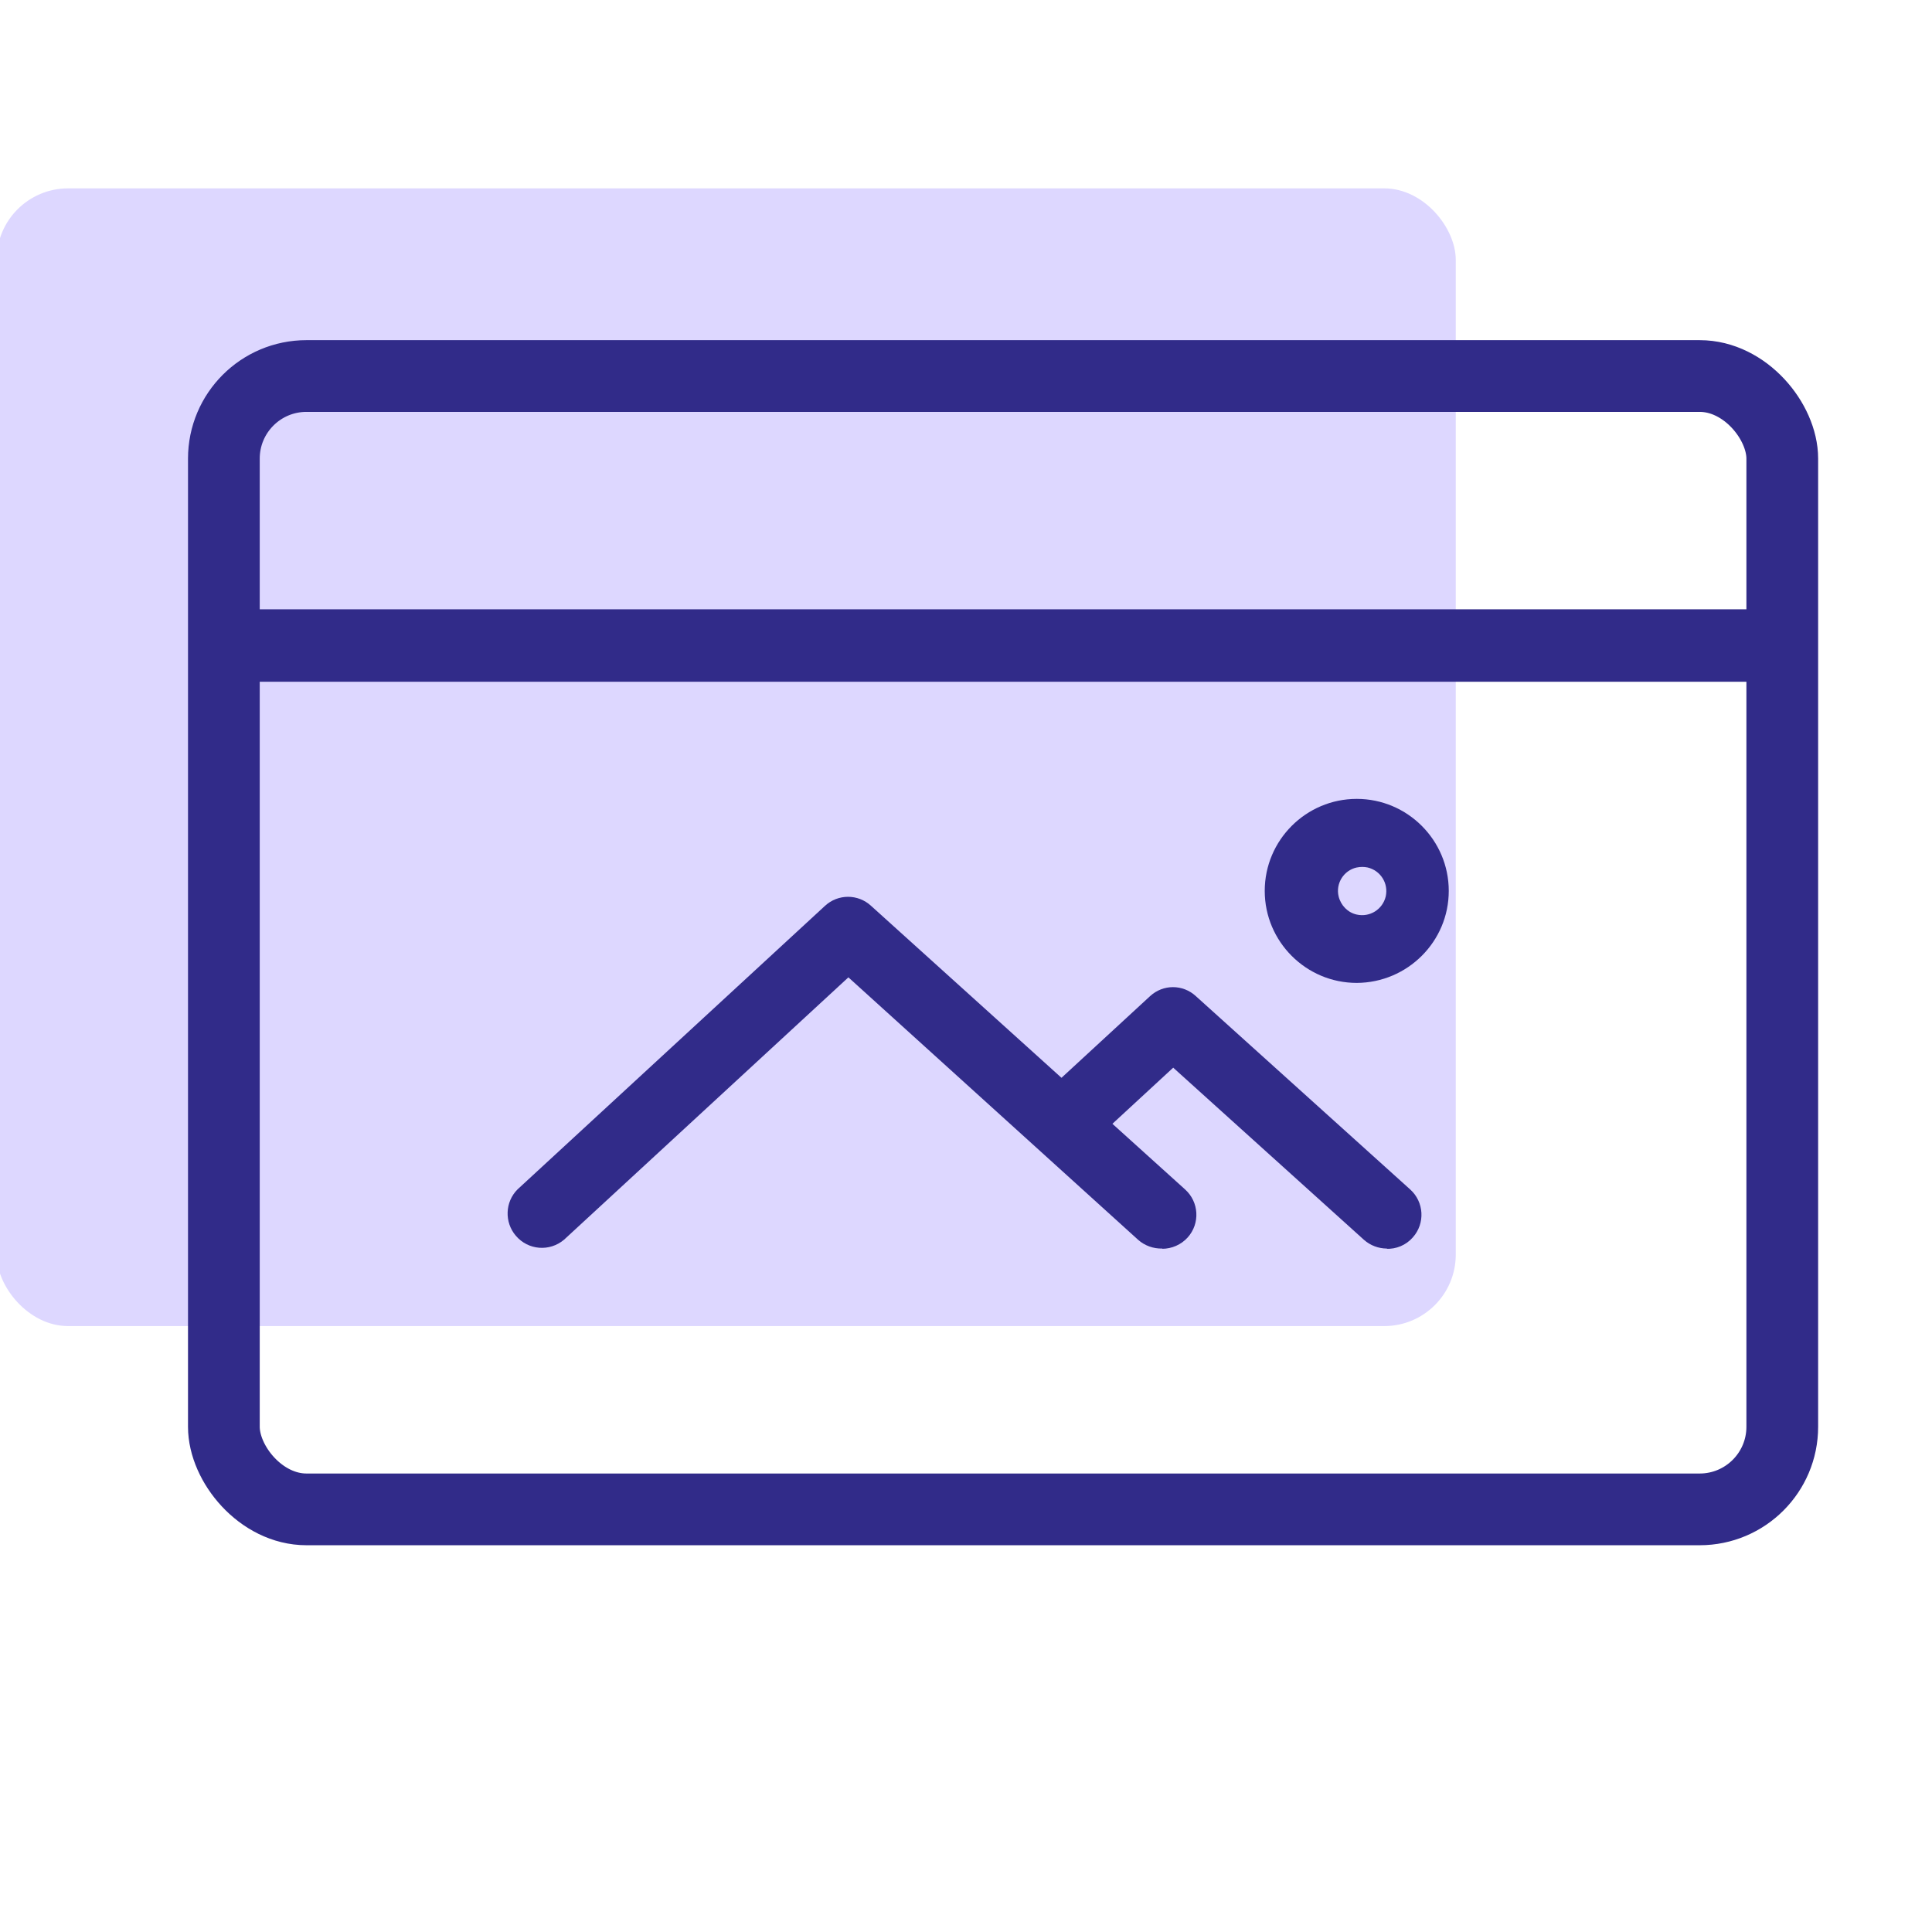 <?xml version="1.0" encoding="UTF-8"?><svg id="uuid-bf83b07b-4f2f-4608-be86-d8d36721b859" xmlns="http://www.w3.org/2000/svg" viewBox="0 0 80 80"><defs><style>.uuid-9f24adcd-d17f-4cca-9058-d3cde299177e{stroke-width:2.97px;}.uuid-9f24adcd-d17f-4cca-9058-d3cde299177e,.uuid-b2e94d43-e2ce-4281-b130-5df3912f6c28{fill:none;stroke:#312b89;stroke-miterlimit:10;}.uuid-b2e94d43-e2ce-4281-b130-5df3912f6c28{stroke-width:3px;}.uuid-874cea31-76d5-47b5-adfc-a237716157fe{fill:#312b89;}.uuid-f6c04b9a-5609-4fa0-8536-a18c66315982{fill:#ddd7ff;}</style></defs><rect class="uuid-f6c04b9a-5609-4fa0-8536-a18c66315982" x="-.14" y="7.8" width="60.42" height="47.11" rx="2.96" ry="2.96"/><g><g><path class="uuid-874cea31-76d5-47b5-adfc-a237716157fe" d="M48.13,51.7c-.37,.01-.73-.12-1-.36l-12-10.87-11.77,10.86c-.6,.51-1.49,.44-2-.16-.48-.56-.45-1.4,.07-1.92l12.73-11.74c.54-.5,1.37-.5,1.91,0l13,11.74c.58,.52,.63,1.41,.11,1.99-.27,.3-.66,.47-1.06,.47h.01Z"/><path class="uuid-874cea31-76d5-47b5-adfc-a237716157fe" d="M57.43,51.7c-.35,0-.69-.13-.95-.36l-7.9-7.13-3.65,3.37c-.62,.48-1.51,.38-1.99-.24-.43-.55-.4-1.33,.07-1.84l4.61-4.25c.54-.5,1.36-.5,1.9,0l8.87,8c.58,.52,.63,1.41,.11,1.99-.28,.32-.69,.49-1.11,.47h.04Z"/><path class="uuid-874cea31-76d5-47b5-adfc-a237716157fe" d="M56.18,40.7c-2.1,0-3.81-1.71-3.81-3.81s1.71-3.81,3.81-3.81,3.81,1.71,3.81,3.81c0,2.1-1.71,3.8-3.81,3.81Zm0-4.78c-.54,.12-.88,.66-.75,1.2,.09,.37,.38,.67,.75,.75,.54,.12,1.07-.21,1.2-.75,.12-.54-.21-1.07-.75-1.2-.15-.03-.3-.03-.44,0Z"/></g><rect class="uuid-9f24adcd-d17f-4cca-9058-d3cde299177e" x="9.27" y="15.57" width="64.53" height="46.93" rx="3.42" ry="3.42"/><line class="uuid-b2e94d43-e2ce-4281-b130-5df3912f6c28" x1="9.98" y1="26.73" x2="73.05" y2="26.73"/></g></svg>